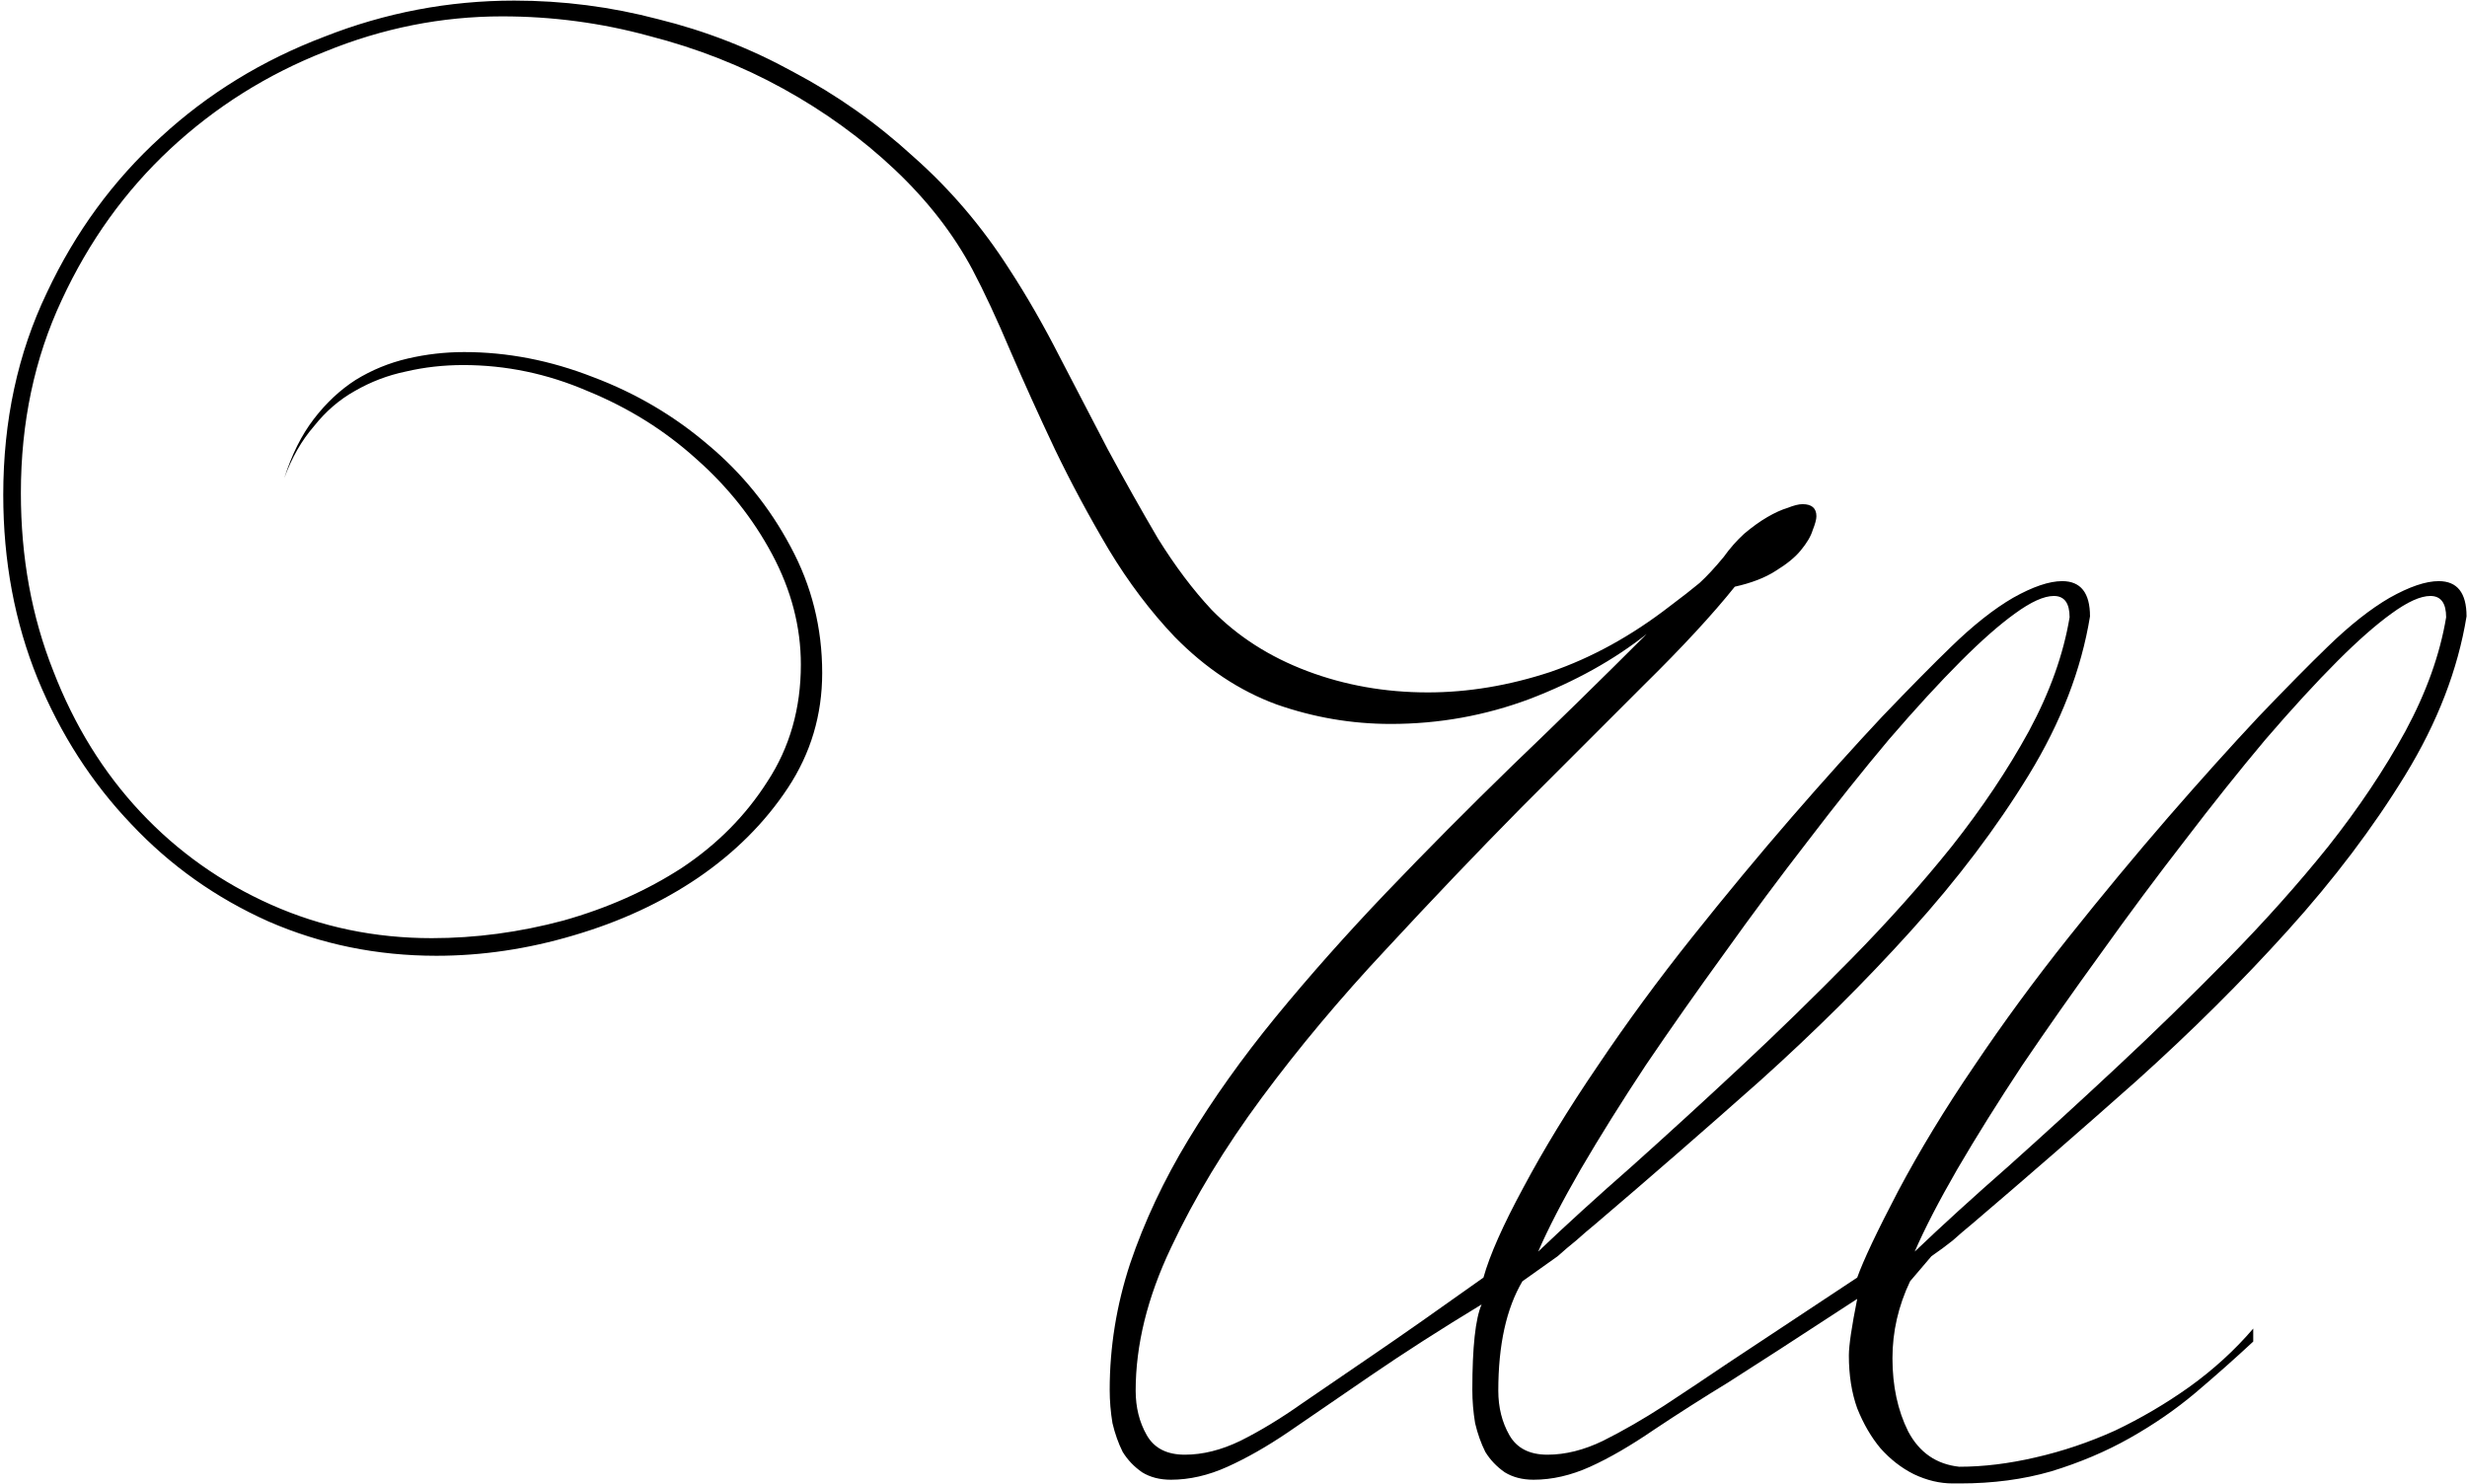 <?xml version="1.0" encoding="UTF-8"?> <svg xmlns="http://www.w3.org/2000/svg" width="266" height="160" viewBox="0 0 266 160" fill="none"><path d="M200.251 140.065C193.718 144.332 189.085 147.332 186.351 149.065C183.618 150.732 180.951 152.432 178.351 154.165C175.818 155.898 173.518 157.232 171.451 158.165C169.385 159.098 167.351 159.565 165.351 159.565C164.151 159.565 163.118 159.298 162.251 158.765C161.385 158.165 160.685 157.432 160.151 156.565C159.685 155.632 159.318 154.598 159.051 153.465C158.851 152.265 158.751 151.065 158.751 149.865C158.751 145.265 159.085 142.198 159.751 140.665C155.351 143.332 151.351 145.898 147.751 148.365C144.151 150.832 141.185 152.865 138.851 154.465C136.585 155.998 134.418 157.232 132.351 158.165C130.285 159.098 128.251 159.565 126.251 159.565C125.051 159.565 124.018 159.298 123.151 158.765C122.285 158.165 121.585 157.432 121.051 156.565C120.585 155.632 120.218 154.598 119.951 153.465C119.751 152.265 119.651 151.065 119.651 149.865C119.651 145.265 120.385 140.732 121.851 136.265C123.385 131.732 125.485 127.265 128.151 122.865C130.818 118.465 133.951 114.065 137.551 109.665C141.218 105.198 145.185 100.732 149.451 96.265C153.785 91.732 158.318 87.165 163.051 82.565C167.851 77.965 172.685 73.232 177.551 68.365C174.018 71.165 169.818 73.498 164.951 75.365C160.151 77.165 155.151 78.065 149.951 78.065C145.751 78.065 141.651 77.365 137.651 75.965C133.651 74.498 129.985 72.065 126.651 68.665C124.051 65.932 121.685 62.798 119.551 59.265C117.418 55.665 115.485 52.065 113.751 48.465C112.018 44.798 110.418 41.265 108.951 37.865C107.485 34.398 106.118 31.465 104.851 29.065C102.785 25.198 99.985 21.598 96.451 18.265C92.918 14.932 88.918 12.032 84.451 9.565C79.985 7.098 75.151 5.198 69.951 3.865C64.818 2.465 59.551 1.765 54.151 1.765C47.618 1.765 41.251 3.032 35.051 5.565C28.785 8.032 23.218 11.532 18.351 16.065C13.485 20.598 9.585 26.032 6.651 32.365C3.718 38.632 2.251 45.565 2.251 53.165C2.251 60.098 3.418 66.498 5.751 72.365C8.018 78.232 11.151 83.298 15.151 87.565C19.151 91.832 23.851 95.165 29.251 97.565C34.651 99.965 40.418 101.165 46.551 101.165C51.285 101.165 56.018 100.532 60.751 99.265C65.485 97.932 69.751 96.032 73.551 93.565C77.351 91.032 80.418 87.932 82.751 84.265C85.151 80.598 86.351 76.398 86.351 71.665C86.351 67.598 85.318 63.632 83.251 59.765C81.185 55.898 78.451 52.465 75.051 49.465C71.651 46.398 67.751 43.965 63.351 42.165C59.018 40.298 54.551 39.365 49.951 39.365C47.818 39.365 45.751 39.598 43.751 40.065C41.818 40.465 39.985 41.165 38.251 42.165C36.585 43.098 35.118 44.365 33.851 45.965C32.518 47.498 31.451 49.365 30.651 51.565C31.451 49.032 32.518 46.898 33.851 45.165C35.185 43.432 36.685 42.032 38.351 40.965C40.085 39.898 41.951 39.132 43.951 38.665C45.951 38.198 47.985 37.965 50.051 37.965C54.718 37.965 59.351 38.865 63.951 40.665C68.551 42.398 72.685 44.832 76.351 47.965C80.018 51.032 82.985 54.698 85.251 58.965C87.518 63.165 88.651 67.698 88.651 72.565C88.651 77.098 87.418 81.232 84.951 84.965C82.485 88.698 79.251 91.932 75.251 94.665C71.318 97.332 66.851 99.398 61.851 100.865C56.918 102.332 51.985 103.065 47.051 103.065C40.651 103.065 34.618 101.832 28.951 99.365C23.285 96.832 18.351 93.332 14.151 88.865C9.885 84.398 6.518 79.165 4.051 73.165C1.585 67.098 0.351 60.498 0.351 53.365C0.351 45.365 1.918 38.098 5.051 31.565C8.118 25.032 12.218 19.432 17.351 14.765C22.418 10.098 28.285 6.498 34.951 3.965C41.551 1.365 48.385 0.065 55.451 0.065C60.718 0.065 65.885 0.732 70.951 2.065C76.085 3.332 80.951 5.232 85.551 7.765C90.218 10.232 94.518 13.265 98.451 16.865C102.451 20.398 105.918 24.465 108.851 29.065C110.718 31.932 112.518 35.065 114.251 38.465C115.985 41.798 117.718 45.132 119.451 48.465C121.251 51.798 123.051 54.998 124.851 58.065C126.718 61.065 128.651 63.632 130.651 65.765C133.451 68.632 136.885 70.832 140.951 72.365C145.018 73.898 149.351 74.665 153.951 74.665C158.285 74.665 162.685 73.932 167.151 72.465C171.618 70.932 175.918 68.565 180.051 65.365C181.385 64.365 182.451 63.532 183.251 62.865C184.051 62.132 184.918 61.198 185.851 60.065C186.518 59.132 187.251 58.298 188.051 57.565C188.918 56.832 189.751 56.232 190.551 55.765C191.351 55.298 192.085 54.965 192.751 54.765C193.418 54.498 193.951 54.365 194.351 54.365C195.351 54.365 195.851 54.798 195.851 55.665C195.851 55.998 195.718 56.498 195.451 57.165C195.251 57.832 194.818 58.565 194.151 59.365C193.551 60.098 192.651 60.832 191.451 61.565C190.318 62.298 188.851 62.865 187.051 63.265C184.651 66.265 181.385 69.798 177.251 73.865C173.185 77.932 168.751 82.365 163.951 87.165C159.218 91.965 154.385 97.032 149.451 102.365C144.518 107.632 140.051 112.965 136.051 118.365C132.051 123.765 128.785 129.165 126.251 134.565C123.718 139.898 122.451 145.032 122.451 149.965C122.451 151.765 122.851 153.365 123.651 154.765C124.451 156.165 125.818 156.865 127.751 156.865C129.685 156.865 131.685 156.365 133.751 155.365C135.885 154.298 138.085 152.965 140.351 151.365C142.685 149.765 145.318 147.965 148.251 145.965C151.185 143.965 155.085 141.232 159.951 137.765C160.618 135.365 162.051 132.132 164.251 128.065C166.451 123.932 169.118 119.565 172.251 114.965C175.385 110.298 178.785 105.665 182.451 101.065C186.118 96.465 189.685 92.165 193.151 88.165C196.685 84.098 199.951 80.465 202.951 77.265C206.018 74.065 208.485 71.565 210.351 69.765C212.751 67.432 214.985 65.665 217.051 64.465C219.185 63.265 220.951 62.665 222.351 62.665C224.351 62.665 225.351 63.932 225.351 66.465C224.418 72.198 222.218 77.898 218.751 83.565C215.285 89.232 211.051 94.832 206.051 100.365C201.118 105.832 195.685 111.232 189.751 116.565C183.818 121.832 177.918 126.965 172.051 131.965C171.318 132.565 170.618 133.165 169.951 133.765C169.285 134.298 168.618 134.865 167.951 135.465L164.151 138.165C162.418 141.098 161.551 145.032 161.551 149.965C161.551 151.765 161.951 153.365 162.751 154.765C163.551 156.165 164.918 156.865 166.851 156.865C168.785 156.865 170.785 156.365 172.851 155.365C174.985 154.298 177.185 153.032 179.451 151.565C181.785 150.032 184.085 148.498 186.351 146.965C188.685 145.432 193.318 142.365 200.251 137.765C200.918 135.898 202.385 132.798 204.651 128.465C206.985 124.065 209.718 119.565 212.851 114.965C215.985 110.298 219.385 105.665 223.051 101.065C226.718 96.465 230.285 92.165 233.751 88.165C237.285 84.098 240.551 80.465 243.551 77.265C246.618 74.065 249.085 71.565 250.951 69.765C253.351 67.432 255.585 65.665 257.651 64.465C259.785 63.265 261.551 62.665 262.951 62.665C264.951 62.665 265.951 63.932 265.951 66.465C265.018 72.198 262.818 77.898 259.351 83.565C255.885 89.232 251.651 94.832 246.651 100.365C241.718 105.832 236.285 111.232 230.351 116.565C224.418 121.832 218.518 126.965 212.651 131.965C211.918 132.565 211.218 133.165 210.551 133.765C209.885 134.298 209.118 134.865 208.251 135.465L205.951 138.165C204.685 140.832 204.051 143.598 204.051 146.465C204.051 149.465 204.618 152.098 205.751 154.365C206.951 156.632 208.785 157.898 211.251 158.165C213.851 158.165 216.585 157.832 219.451 157.165C222.385 156.498 225.251 155.532 228.051 154.265C230.851 152.932 233.518 151.365 236.051 149.565C238.651 147.698 240.951 145.598 242.951 143.265V144.665C241.018 146.465 238.951 148.298 236.751 150.165C234.618 151.965 232.251 153.598 229.651 155.065C227.051 156.532 224.218 157.732 221.151 158.665C218.151 159.532 214.885 159.965 211.351 159.965H210.551C209.151 159.965 207.751 159.632 206.351 158.965C205.018 158.298 203.818 157.365 202.751 156.165C201.751 154.965 200.918 153.532 200.251 151.865C199.651 150.198 199.351 148.298 199.351 146.165C199.351 145.098 199.651 143.065 200.251 140.065ZM206.451 134.965C209.385 132.165 212.751 129.098 216.551 125.765C220.351 122.365 224.251 118.798 228.251 115.065C232.251 111.332 236.218 107.465 240.151 103.465C244.151 99.398 247.785 95.332 251.051 91.265C254.318 87.132 257.085 82.998 259.351 78.865C261.618 74.665 263.085 70.565 263.751 66.565C263.751 65.032 263.185 64.265 262.051 64.265C260.985 64.265 259.585 64.898 257.851 66.165C256.185 67.365 254.251 69.065 252.051 71.265C249.718 73.598 247.118 76.432 244.251 79.765C241.451 83.098 238.551 86.732 235.551 90.665C232.551 94.532 229.551 98.565 226.551 102.765C223.551 106.898 220.718 110.932 218.051 114.865C215.451 118.798 213.118 122.532 211.051 126.065C209.051 129.532 207.518 132.498 206.451 134.965ZM165.851 134.965C168.785 132.165 172.151 129.098 175.951 125.765C179.751 122.365 183.651 118.798 187.651 115.065C191.651 111.332 195.618 107.465 199.551 103.465C203.551 99.398 207.185 95.332 210.451 91.265C213.718 87.132 216.485 82.998 218.751 78.865C221.018 74.665 222.485 70.565 223.151 66.565C223.151 65.032 222.585 64.265 221.451 64.265C220.385 64.265 218.985 64.898 217.251 66.165C215.585 67.365 213.651 69.065 211.451 71.265C209.118 73.598 206.518 76.432 203.651 79.765C200.851 83.098 197.951 86.732 194.951 90.665C191.951 94.532 188.951 98.565 185.951 102.765C182.951 106.898 180.118 110.932 177.451 114.865C174.851 118.798 172.518 122.532 170.451 126.065C168.451 129.532 166.918 132.498 165.851 134.965Z" fill="black"></path></svg> 